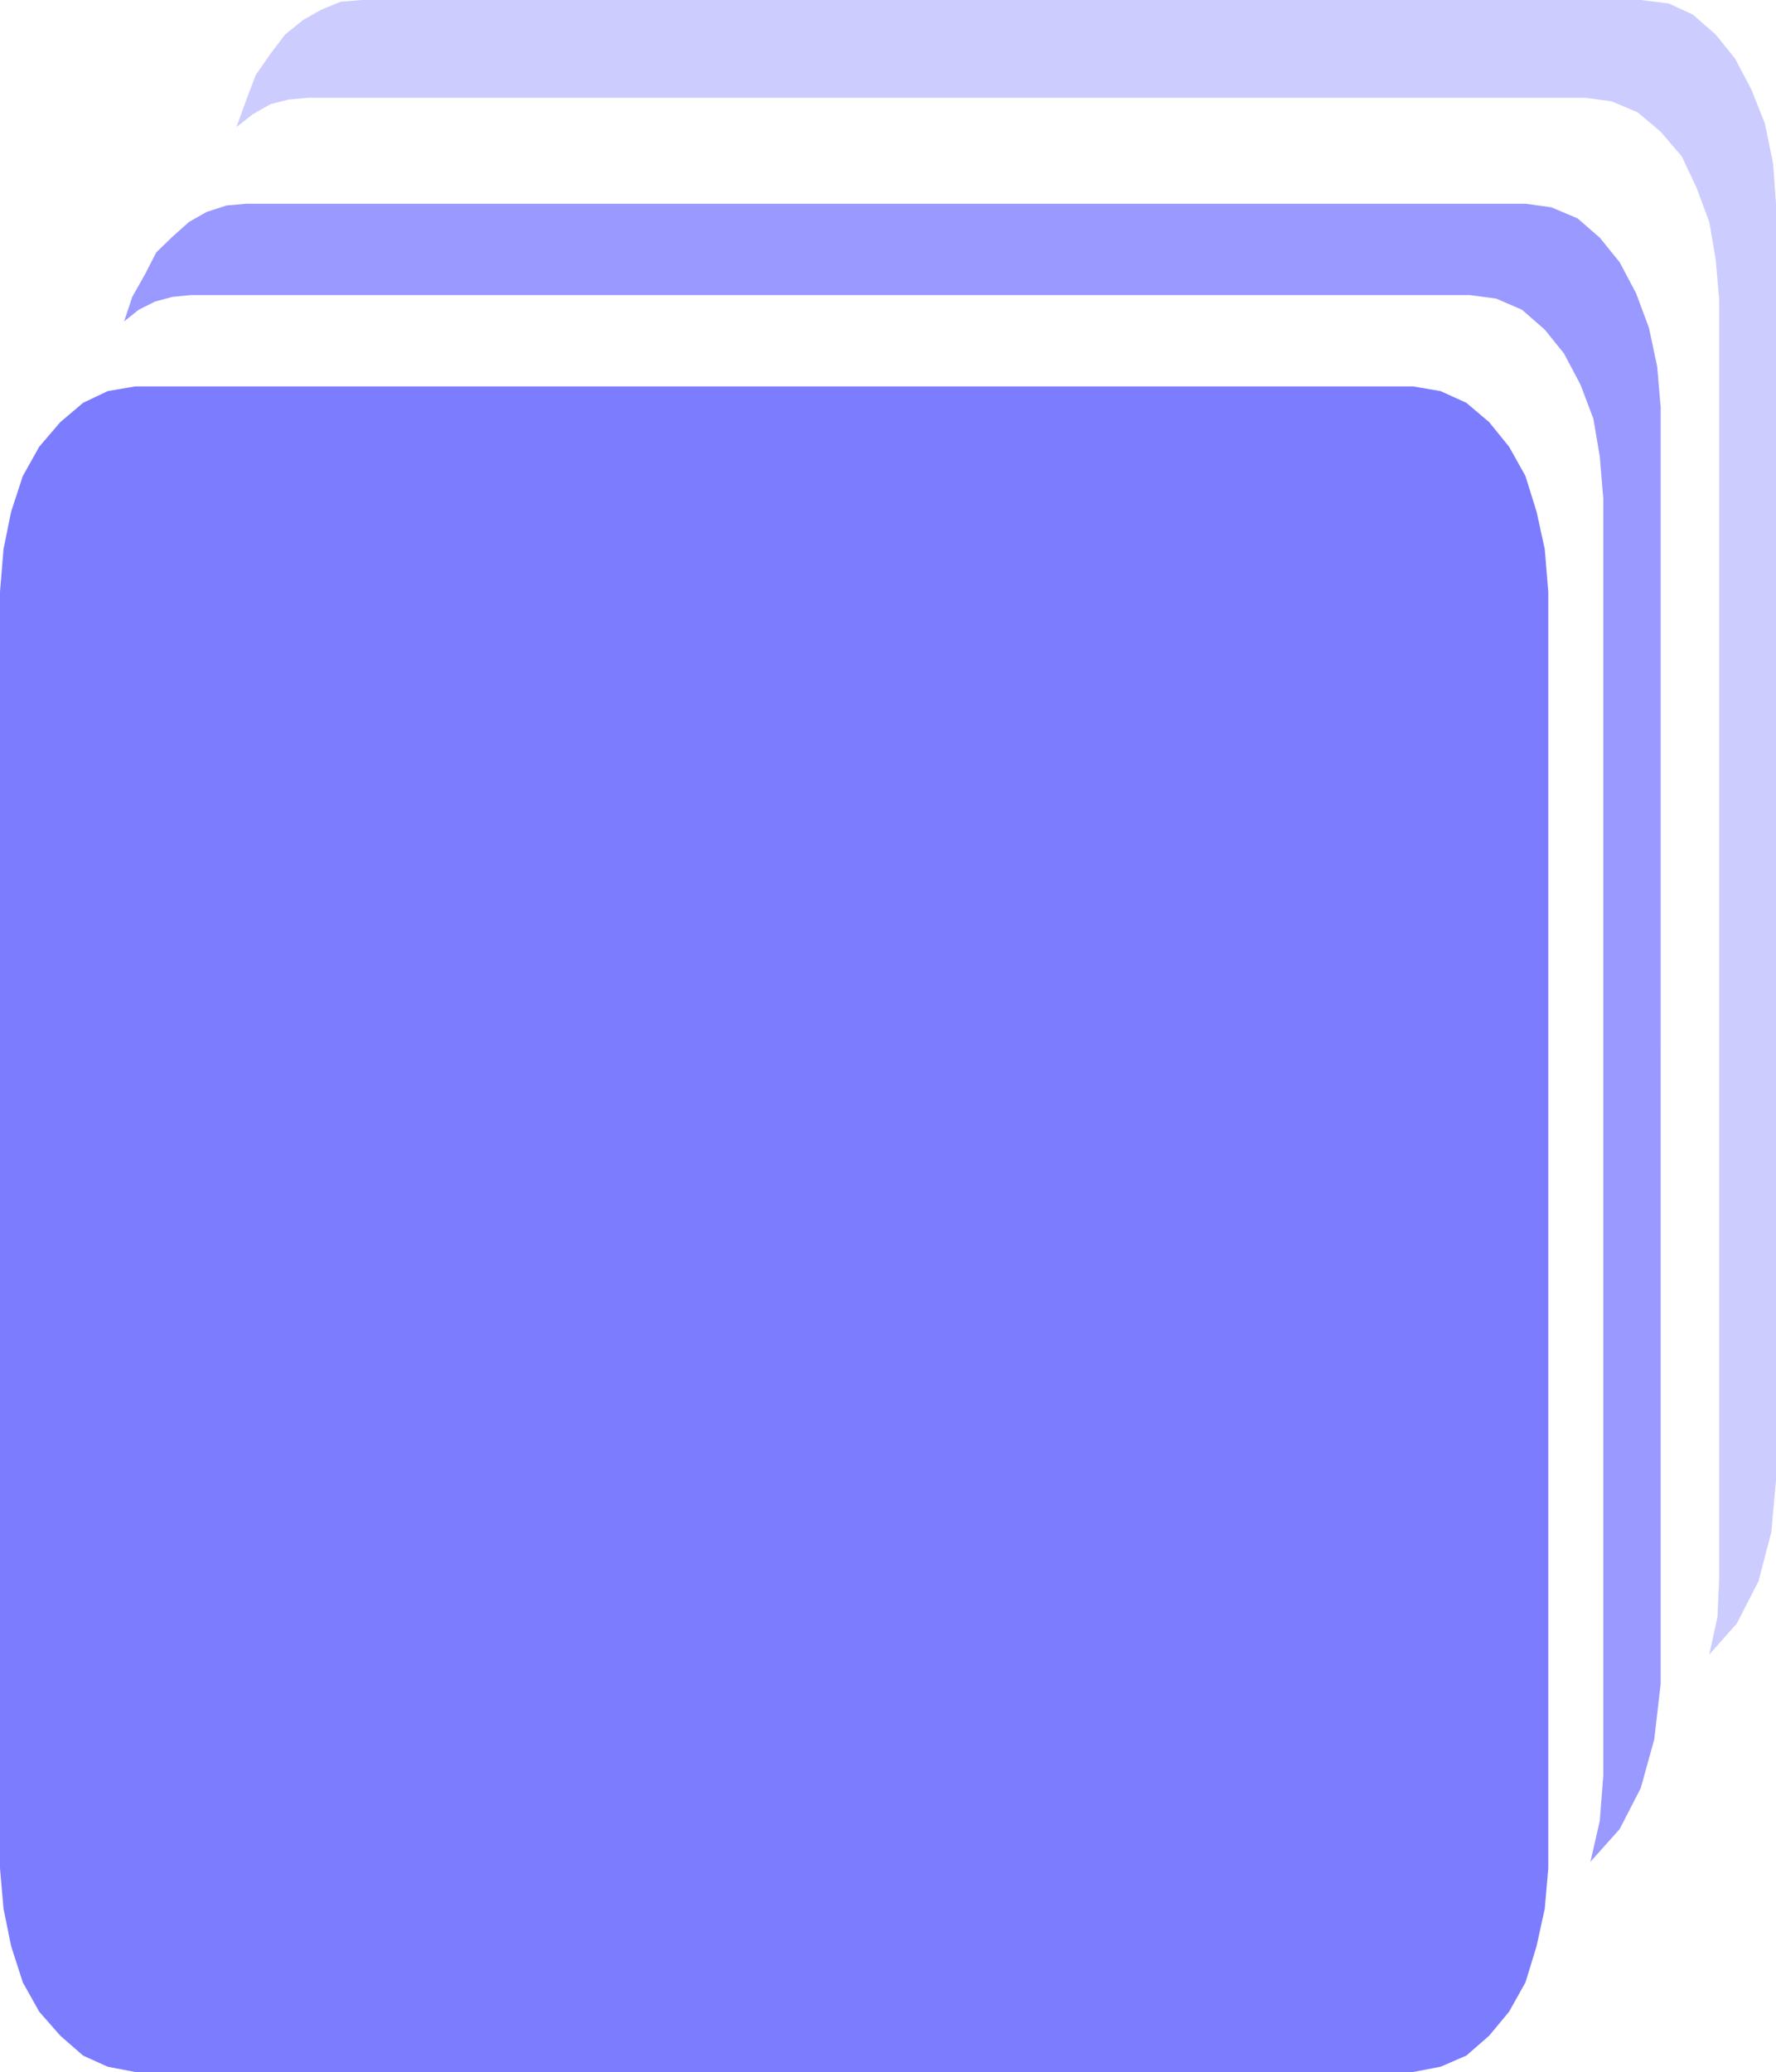 <?xml version="1.0" encoding="UTF-8" standalone="no"?>
<svg
   version="1.0"
   width="129.724mm"
   height="151.31mm"
   id="svg3"
   sodipodi:docname="Shape 593.wmf"
   xmlns:inkscape="http://www.inkscape.org/namespaces/inkscape"
   xmlns:sodipodi="http://sodipodi.sourceforge.net/DTD/sodipodi-0.dtd"
   xmlns="http://www.w3.org/2000/svg"
   xmlns:svg="http://www.w3.org/2000/svg">
  <sodipodi:namedview
     id="namedview3"
     pagecolor="#ffffff"
     bordercolor="#000000"
     borderopacity="0.25"
     inkscape:showpageshadow="2"
     inkscape:pageopacity="0.0"
     inkscape:pagecheckerboard="0"
     inkscape:deskcolor="#d1d1d1"
     inkscape:document-units="mm" />
  <defs
     id="defs1">
    <pattern
       id="WMFhbasepattern"
       patternUnits="userSpaceOnUse"
       width="6"
       height="6"
       x="0"
       y="0" />
  </defs>
  <path
     style="fill:#ccccff;fill-opacity:1;fill-rule:evenodd;stroke:none"
     d="M 85.002,26.986 H 437.612 l 7.272,0.97 7.272,3.07 6.302,5.333 5.818,6.787 4.04,8.564 3.555,9.534 1.778,10.342 0.97,11.312 V 435.496 l -0.485,10.827 -2.262,10.342 7.595,-8.564 5.979,-11.635 3.555,-13.574 1.293,-14.382 V 56.235 l -0.808,-11.15 -2.262,-10.988 -3.717,-9.372 -4.525,-8.564 -5.333,-6.625 L 467.347,4.04 460.721,0.97 452.964,0 H 99.869 L 94.051,0.485 88.557,2.747 l -4.848,2.747 -5.01,4.04 -4.04,5.333 -4.04,5.817 -2.586,6.787 -2.747,7.595 4.525,-3.555 4.848,-2.747 5.01,-1.293 z"
     id="path1" />
  <path
     style="fill:#9999ff;fill-opacity:1;fill-rule:evenodd;stroke:none"
     d="M 52.682,81.443 H 405.777 l 7.272,0.97 7.11,3.07 6.302,5.494 5.333,6.625 4.525,8.564 3.555,9.372 1.778,10.504 0.97,11.635 v 352.275 l -0.97,12.604 -2.586,11.312 8.08,-9.049 5.818,-11.312 3.717,-13.412 1.778,-15.351 V 112.469 l -0.97,-11.312 -2.262,-10.665 -3.555,-9.534 -4.525,-8.564 -5.494,-6.787 -6.141,-5.333 -7.272,-3.07 -7.11,-0.97 H 68.034 l -5.494,0.485 -5.494,1.778 -4.848,2.747 -4.525,4.04 -4.525,4.363 -3.07,5.979 -3.555,6.302 -2.262,6.787 4.04,-3.232 4.525,-2.262 4.848,-1.293 z"
     id="path2" />
  <path
     style="fill:#7c7cff;fill-opacity:1;fill-rule:evenodd;stroke:none"
     d="M 37.33,106.652 H 390.102 l 7.595,1.293 7.11,3.232 6.302,5.333 5.494,6.787 4.525,8.08 3.07,9.857 2.262,10.342 0.97,11.796 v 352.275 l -0.97,11.15 -2.262,10.342 -3.07,10.019 -4.525,8.08 -5.494,6.625 -6.302,5.494 -7.11,3.07 -7.595,1.454 H 37.33 l -7.595,-1.454 -6.787,-3.07 -6.302,-5.494 -5.818,-6.625 -4.525,-8.08 L 3.07,537.138 0.97,526.796 0,515.646 V 163.372 l 0.97,-11.796 2.101,-10.342 3.232,-9.857 4.525,-8.08 5.818,-6.787 6.302,-5.333 6.787,-3.232 z"
     id="path3" />
</svg>
